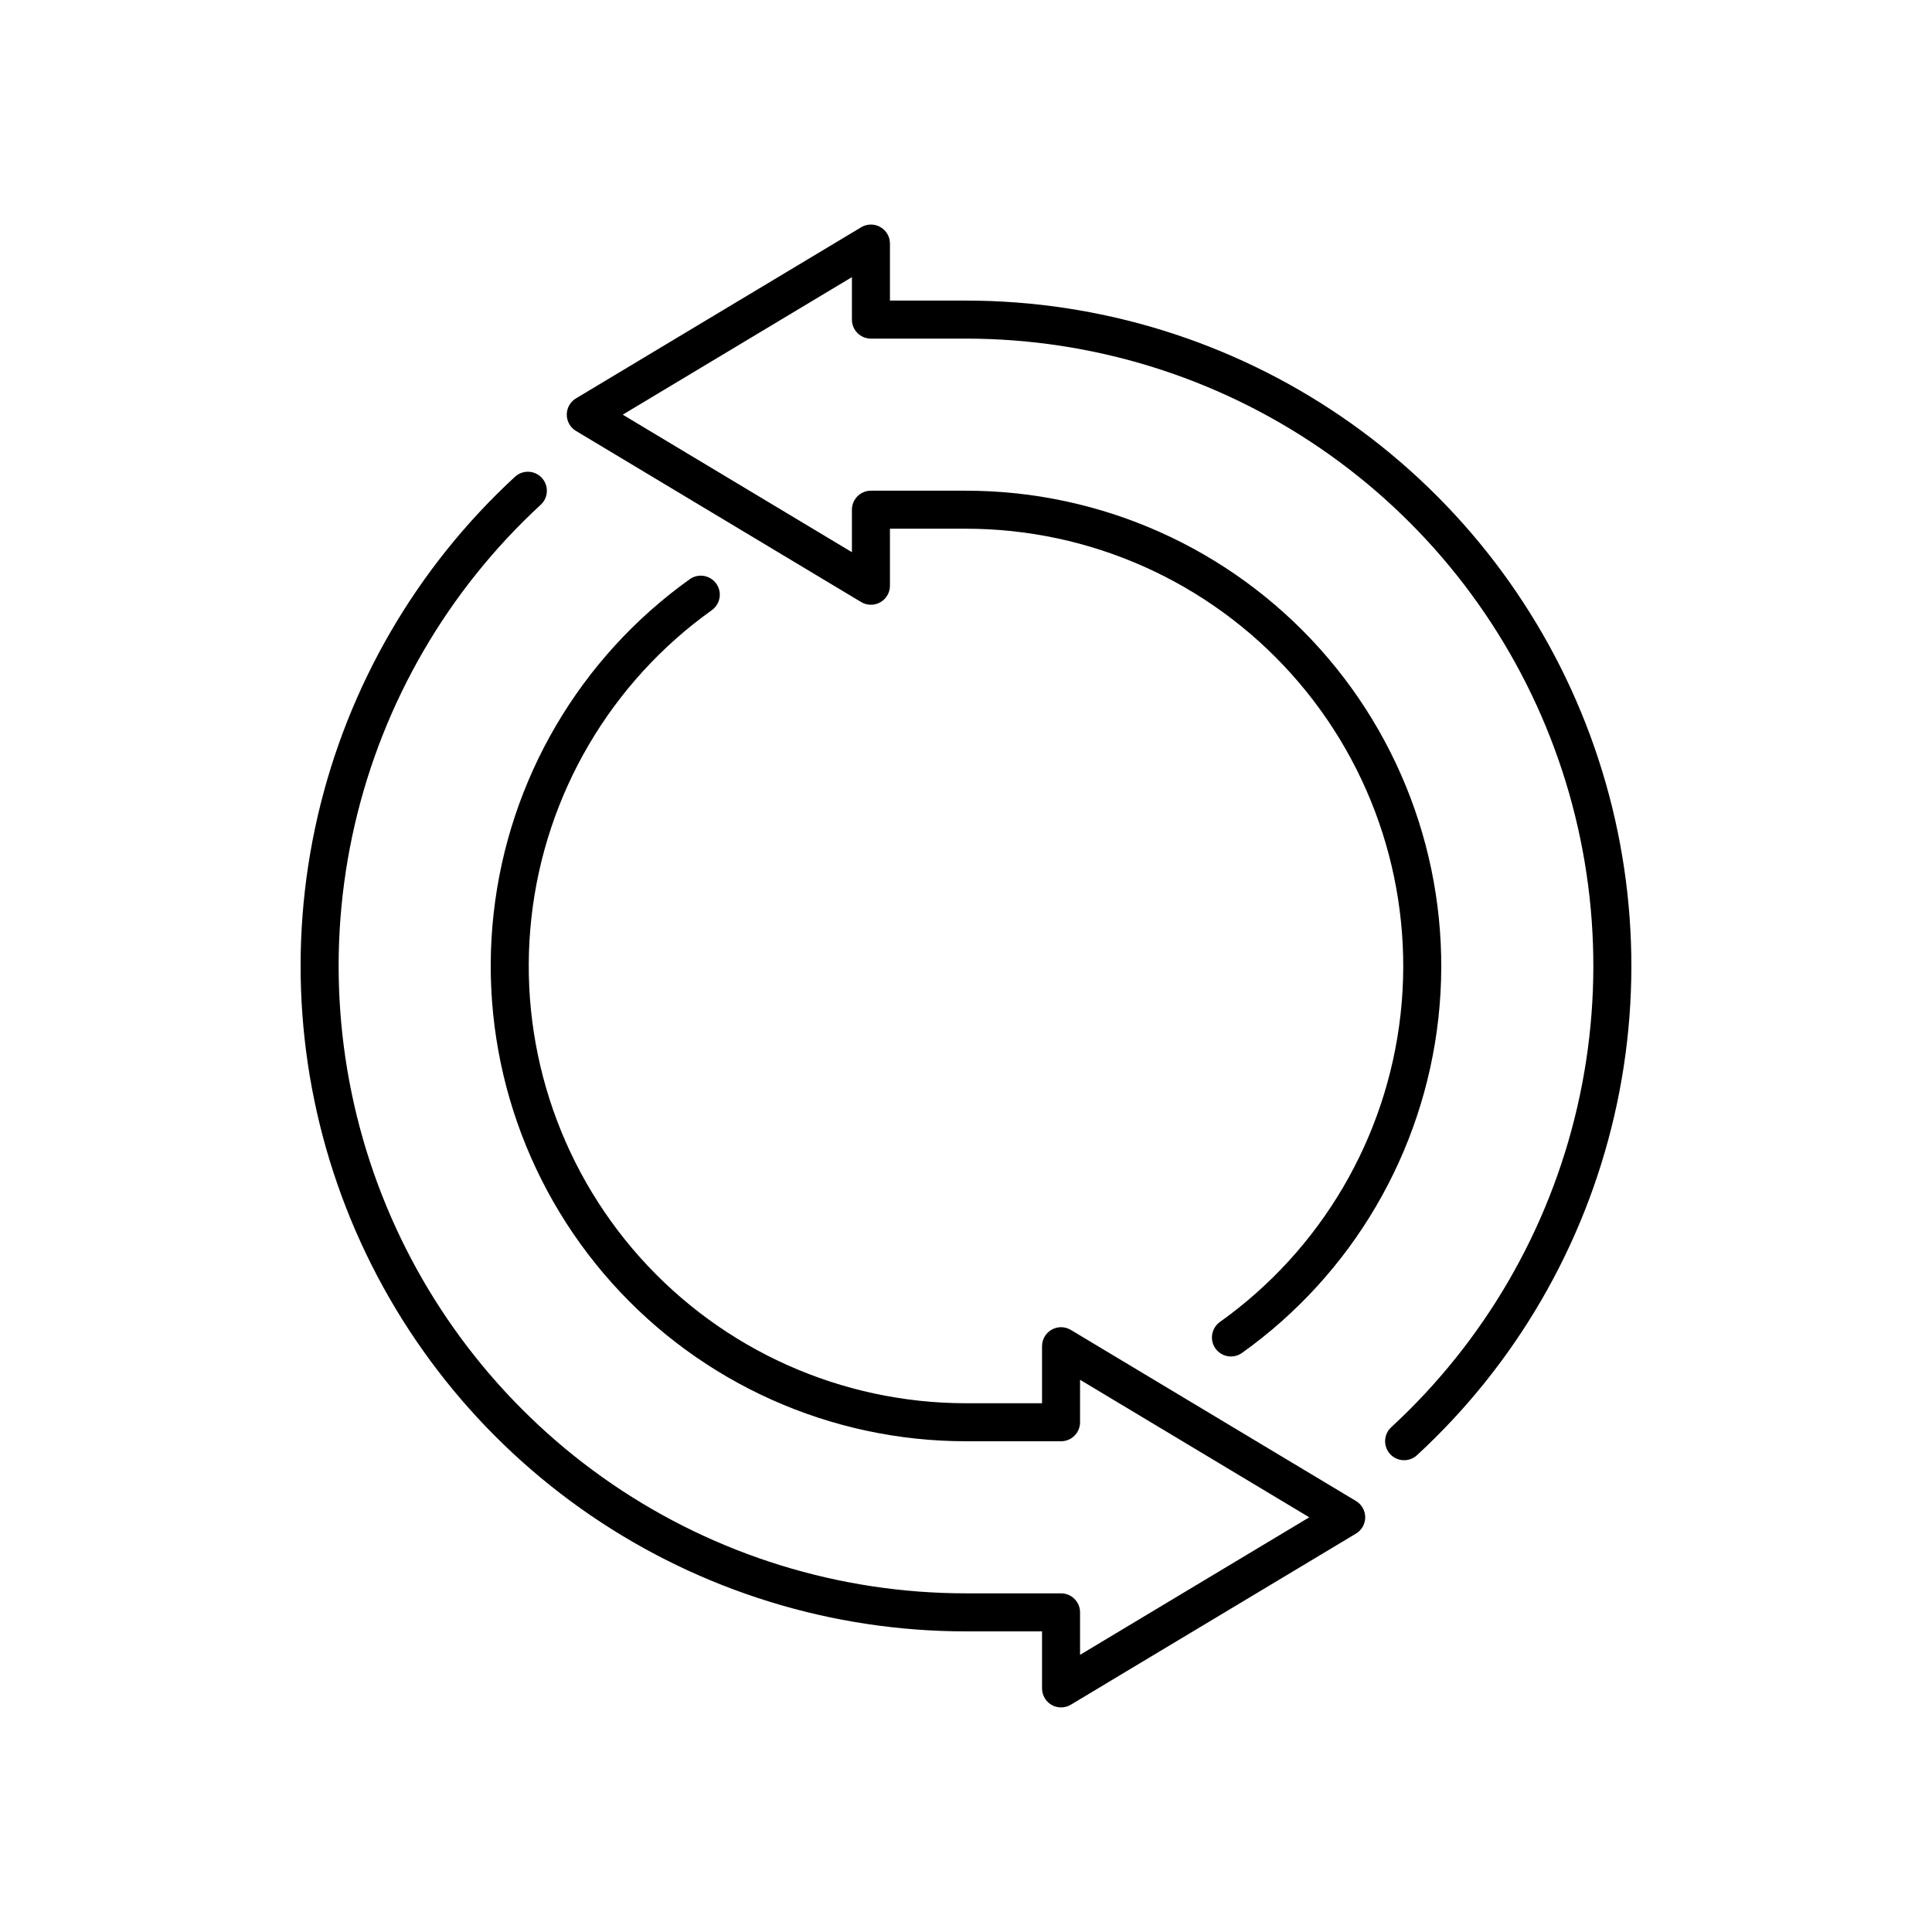 <?xml version="1.0" encoding="UTF-8"?>
<!-- Uploaded to: SVG Find, www.svgrepo.com, Generator: SVG Find Mixer Tools -->
<svg fill="#000000" width="800px" height="800px" version="1.1" viewBox="144 144 512 512" xmlns="http://www.w3.org/2000/svg">
 <path d="m294.2 253.89c0-1.77 0.926-3.41 2.445-4.32l75.57-45.344c1.559-0.934 3.496-0.957 5.074-0.062 1.582 0.895 2.559 2.566 2.559 4.383v15.113h20.152c35.484 0 70.145 10.707 99.445 30.719 29.305 20.016 51.887 48.402 64.801 81.453 12.91 33.055 15.551 69.234 7.57 103.81-7.977 34.578-26.203 65.941-52.293 89.996-2.043 1.887-5.231 1.758-7.117-0.285s-1.758-5.231 0.285-7.121c24.598-22.676 41.785-52.25 49.305-84.852 7.523-32.598 5.039-66.711-7.137-97.875-12.172-31.164-33.465-57.934-61.094-76.801-27.629-18.871-60.309-28.965-93.766-28.965h-25.191c-2.781 0-5.039-2.258-5.039-5.039v-11.254l-60.738 36.445 60.738 36.445v-11.254c0-2.785 2.258-5.039 5.039-5.039h25.191c35.816 0 69.941 15.254 93.832 41.938 23.895 26.688 35.297 62.285 31.355 97.883-3.945 35.602-22.855 67.844-52.008 88.656-1.086 0.789-2.445 1.113-3.769 0.898-1.328-0.219-2.512-0.953-3.293-2.047-0.781-1.09-1.094-2.449-0.867-3.773 0.227-1.324 0.969-2.504 2.07-3.277 26.82-19.145 44.223-48.805 47.852-81.559 3.625-32.754-6.863-65.504-28.844-90.055-21.98-24.555-53.375-38.586-86.328-38.59h-20.152v15.117c0 1.812-0.977 3.488-2.559 4.383-1.578 0.895-3.516 0.871-5.074-0.066l-75.57-45.344v0.004c-1.52-0.91-2.445-2.551-2.445-4.32zm105.8 322.44h20.152v15.113c0 1.816 0.977 3.492 2.555 4.387s3.519 0.867 5.074-0.066l75.57-45.344c1.52-0.91 2.445-2.551 2.445-4.32 0-1.77-0.926-3.406-2.445-4.316l-75.57-45.344c-1.555-0.934-3.496-0.961-5.074-0.066s-2.555 2.57-2.555 4.387v15.113h-20.152c-32.957-0.004-64.352-14.035-86.332-38.586-21.98-24.555-32.469-57.305-28.84-90.059 3.625-32.754 21.027-62.414 47.852-81.559 2.234-1.625 2.742-4.754 1.133-7.004s-4.731-2.785-6.996-1.191c-29.148 20.812-48.062 53.051-52.004 88.652-3.941 35.602 7.457 71.195 31.352 97.883 23.891 26.684 58.016 41.938 93.836 41.938h25.191-0.004c1.336 0 2.617-0.527 3.562-1.473 0.945-0.945 1.477-2.227 1.477-3.562v-11.254l60.742 36.441-60.742 36.445v-11.254c0-1.336-0.531-2.617-1.477-3.562-0.945-0.945-2.227-1.477-3.562-1.477h-25.188c-33.461 0-66.137-10.094-93.766-28.961-27.629-18.871-48.922-45.637-61.098-76.801-12.172-31.168-14.66-65.277-7.137-97.879 7.523-32.602 24.707-62.176 49.305-84.852 2.047-1.887 2.172-5.074 0.285-7.121-1.887-2.043-5.074-2.172-7.117-0.285-26.09 24.055-44.312 55.418-52.293 89.996-7.977 34.574-5.34 70.754 7.574 103.81 12.91 33.051 35.492 61.441 64.797 81.453 29.305 20.012 63.961 30.719 99.449 30.719z"/>
</svg>
